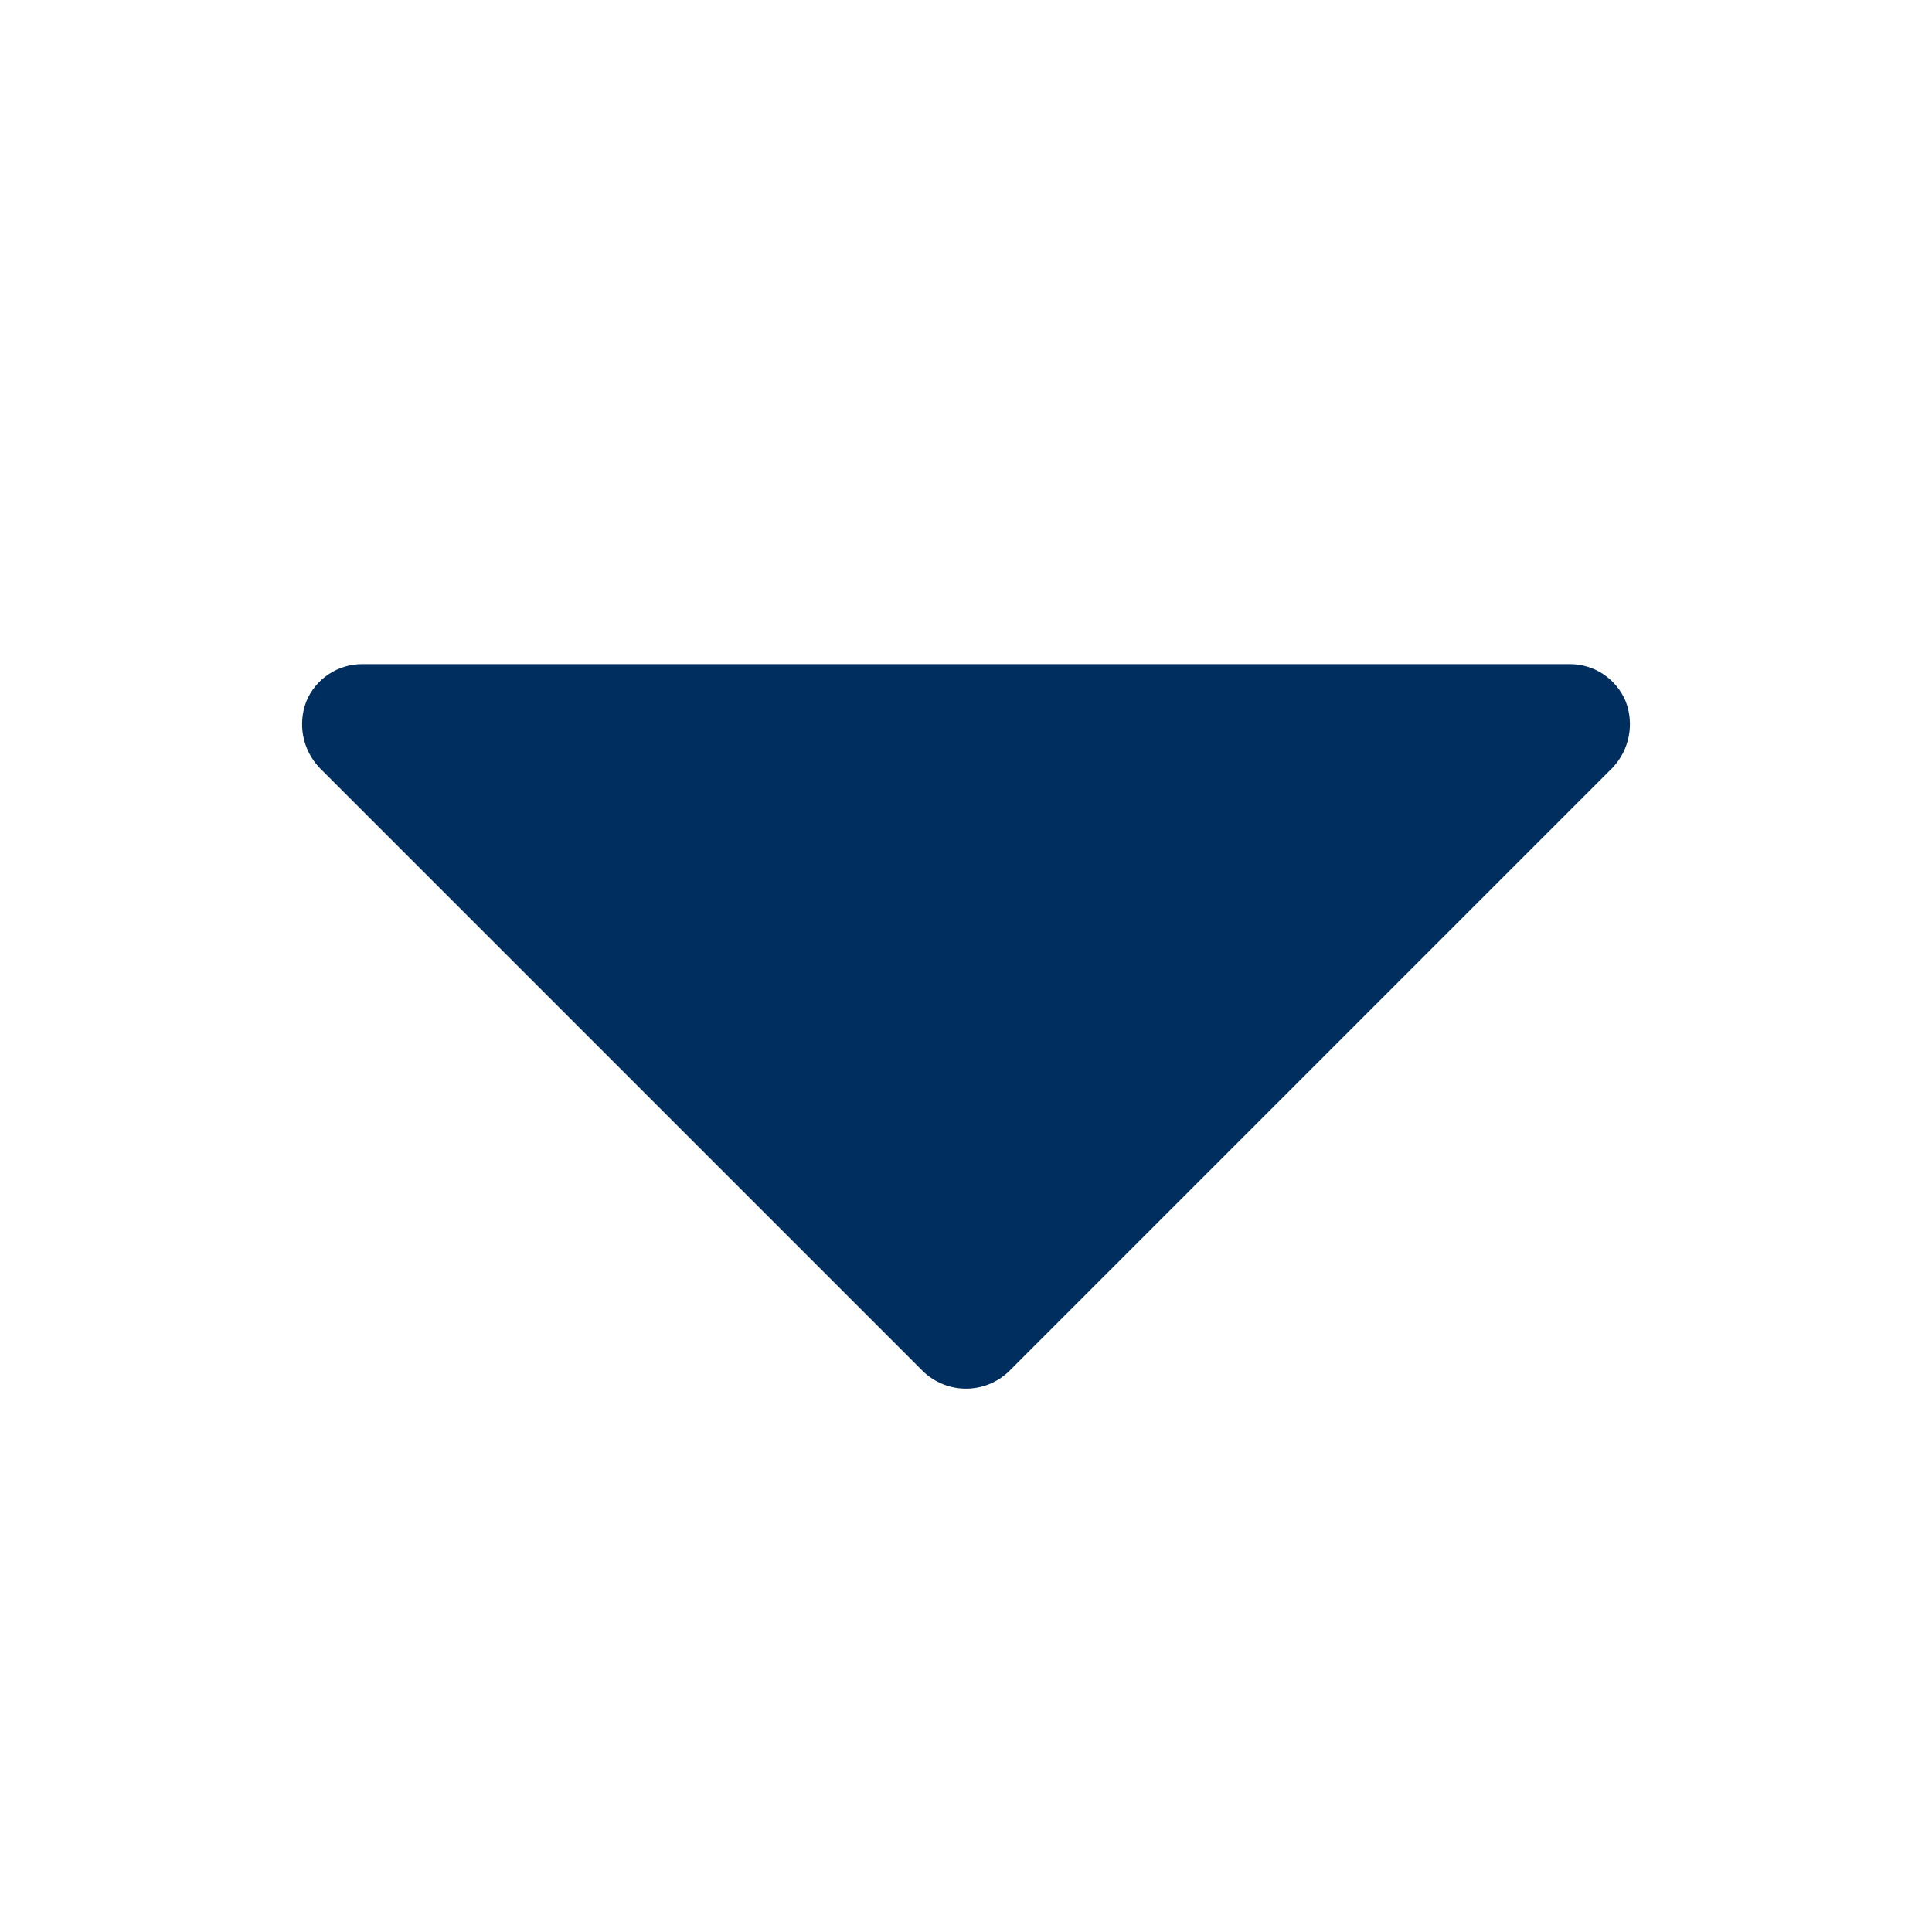 <svg width="512" height="512" viewBox="0 0 512 512" fill="none" xmlns="http://www.w3.org/2000/svg">
<path d="M430.8 185.808C429.577 182.894 427.519 180.408 424.885 178.663C422.251 176.917 419.16 175.991 416 176H96C92.84 175.991 89.749 176.917 87.115 178.663C84.481 180.408 82.423 182.894 81.2 185.808C80.048 188.764 79.757 191.986 80.36 195.101C80.963 198.215 82.436 201.095 84.608 203.408L244.608 363.408C247.666 366.36 251.75 368.01 256 368.01C260.25 368.01 264.335 366.36 267.392 363.408L427.392 203.408C429.564 201.095 431.037 198.215 431.64 195.101C432.243 191.986 431.952 188.764 430.8 185.808Z" fill="#002E5F"/>
</svg>
